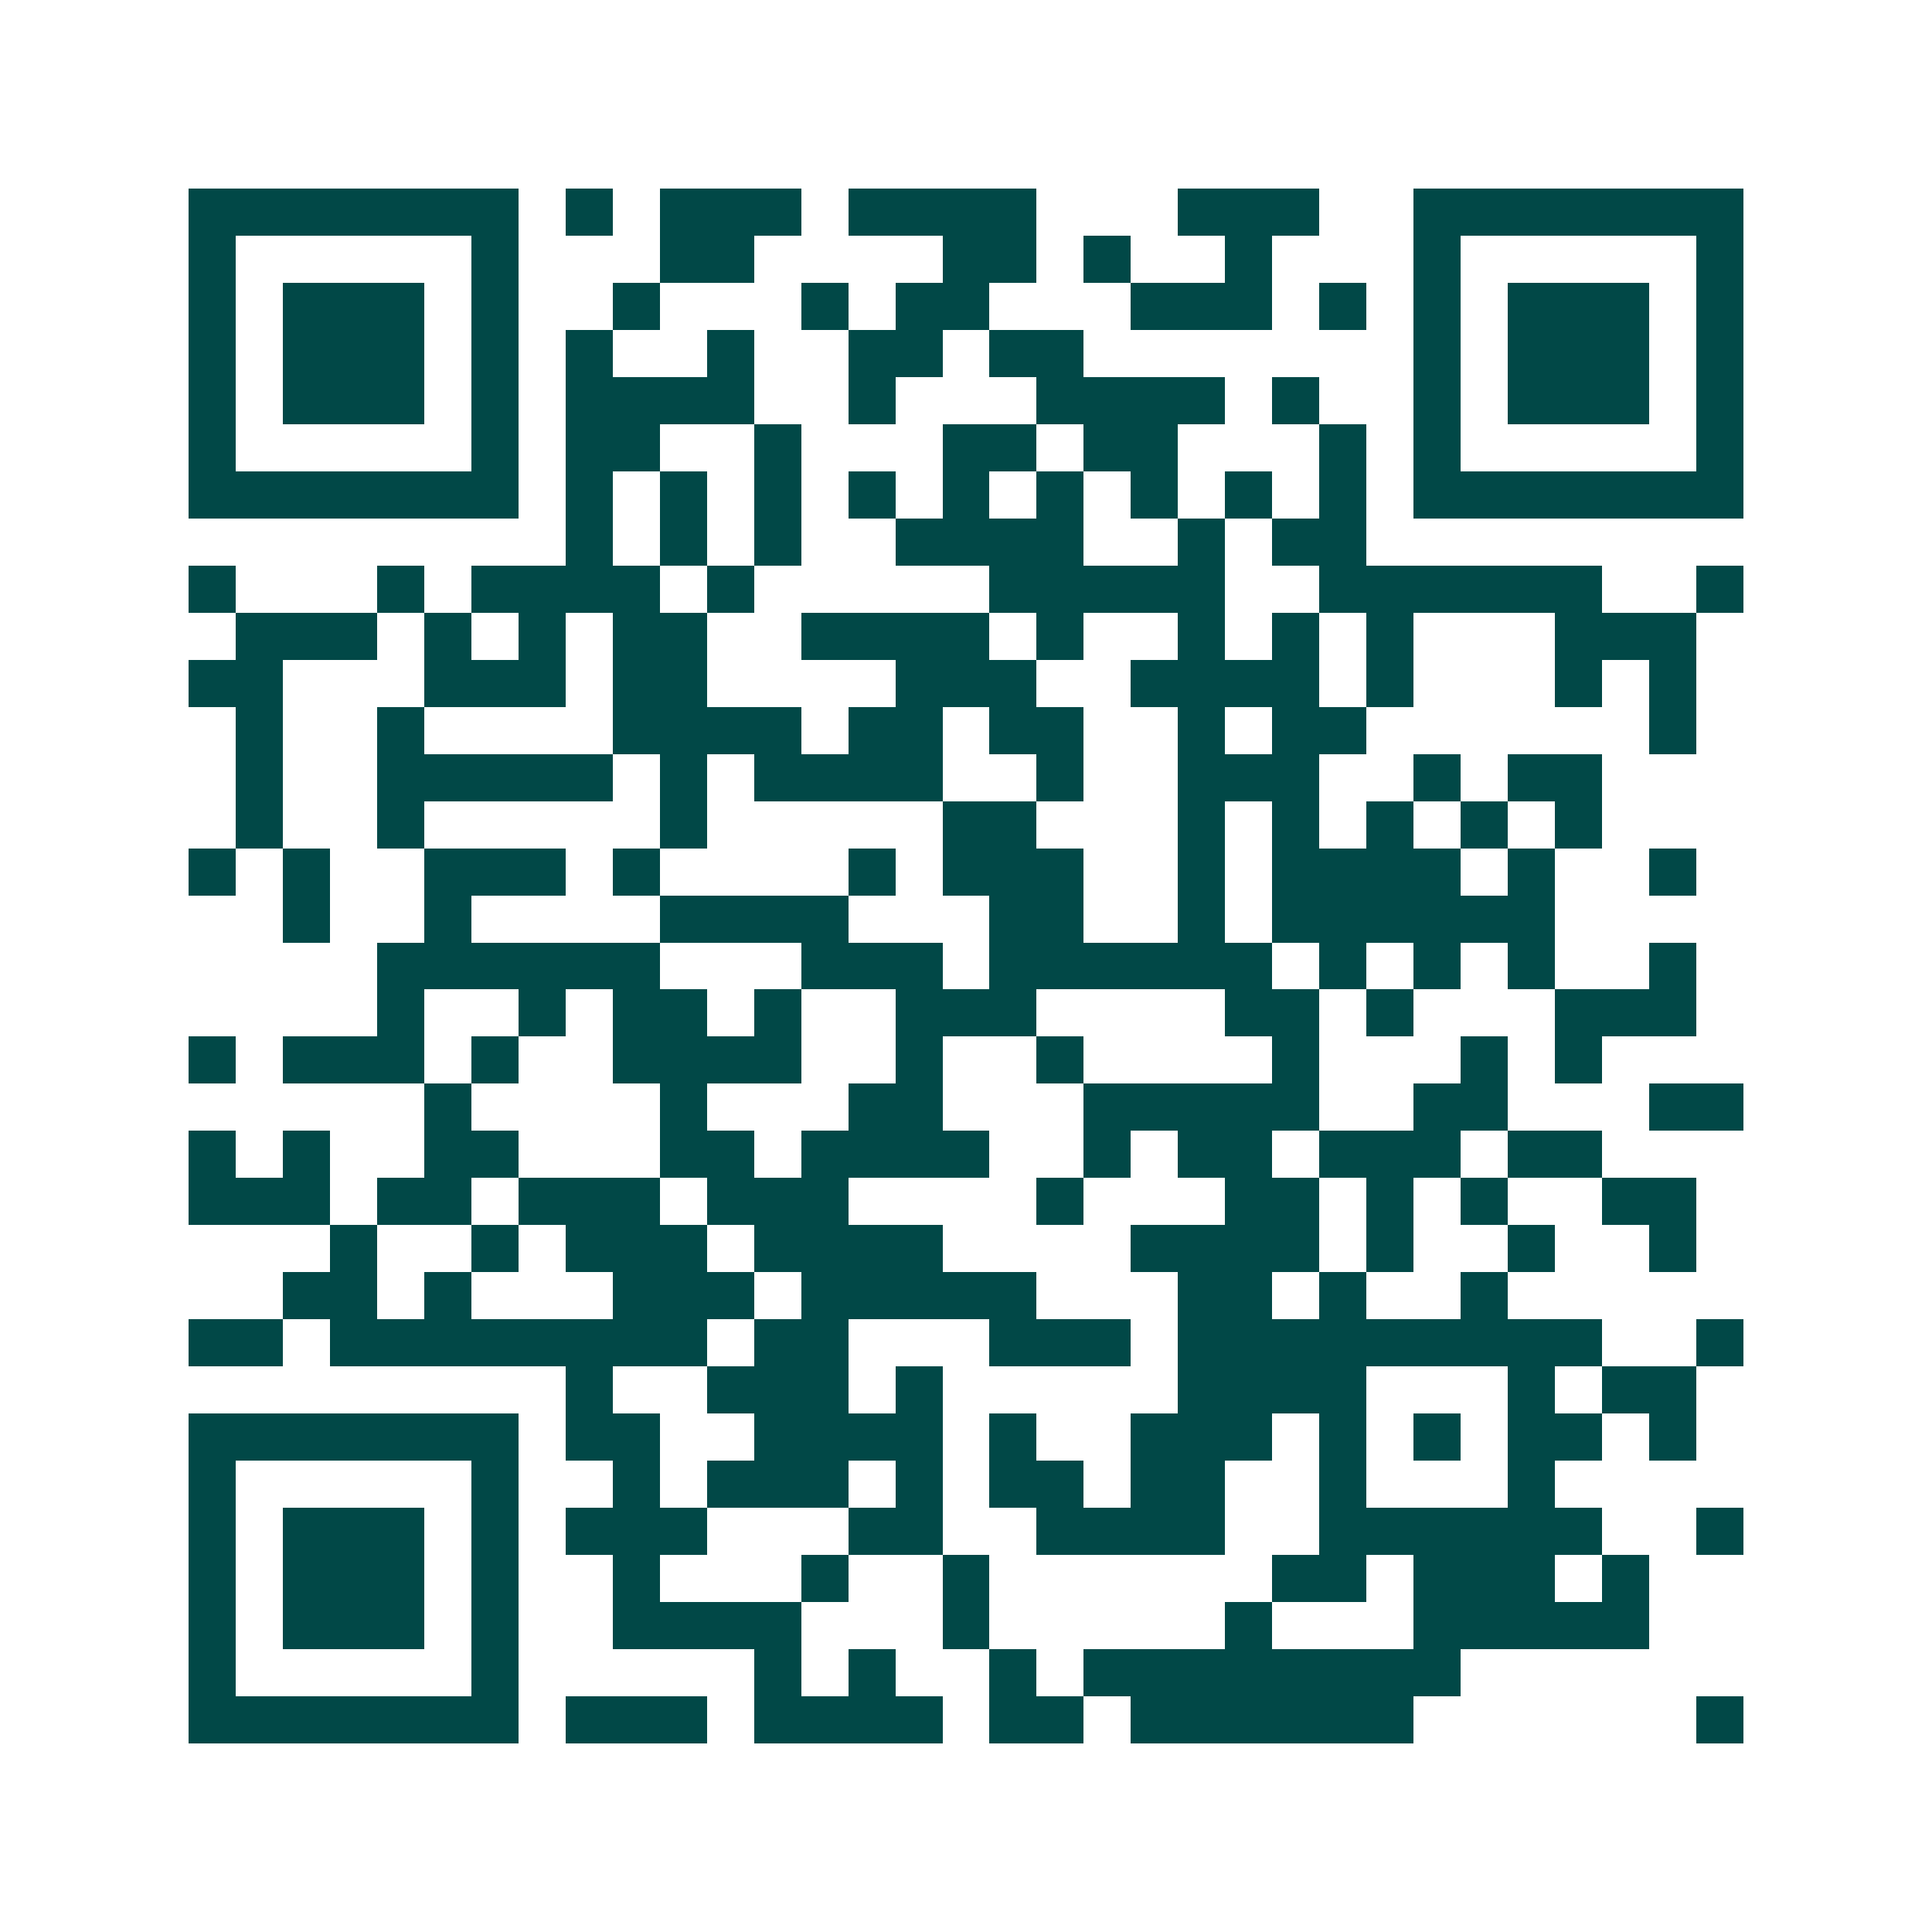 <svg xmlns="http://www.w3.org/2000/svg" width="200" height="200" viewBox="0 0 41 41" shape-rendering="crispEdges"><path fill="#ffffff" d="M0 0h41v41H0z"/><path stroke="#014847" d="M4 4.5h7m1 0h1m1 0h3m1 0h4m3 0h3m2 0h7M4 5.5h1m5 0h1m3 0h2m4 0h2m1 0h1m2 0h1m3 0h1m5 0h1M4 6.5h1m1 0h3m1 0h1m2 0h1m3 0h1m1 0h2m3 0h3m1 0h1m1 0h1m1 0h3m1 0h1M4 7.5h1m1 0h3m1 0h1m1 0h1m2 0h1m2 0h2m1 0h2m7 0h1m1 0h3m1 0h1M4 8.5h1m1 0h3m1 0h1m1 0h4m2 0h1m3 0h4m1 0h1m2 0h1m1 0h3m1 0h1M4 9.5h1m5 0h1m1 0h2m2 0h1m3 0h2m1 0h2m3 0h1m1 0h1m5 0h1M4 10.5h7m1 0h1m1 0h1m1 0h1m1 0h1m1 0h1m1 0h1m1 0h1m1 0h1m1 0h1m1 0h7M12 11.5h1m1 0h1m1 0h1m2 0h4m2 0h1m1 0h2M4 12.5h1m3 0h1m1 0h4m1 0h1m5 0h5m2 0h6m2 0h1M5 13.5h3m1 0h1m1 0h1m1 0h2m2 0h4m1 0h1m2 0h1m1 0h1m1 0h1m3 0h3M4 14.5h2m3 0h3m1 0h2m4 0h3m2 0h4m1 0h1m3 0h1m1 0h1M5 15.5h1m2 0h1m4 0h4m1 0h2m1 0h2m2 0h1m1 0h2m6 0h1M5 16.5h1m2 0h5m1 0h1m1 0h4m2 0h1m2 0h3m2 0h1m1 0h2M5 17.5h1m2 0h1m5 0h1m5 0h2m3 0h1m1 0h1m1 0h1m1 0h1m1 0h1M4 18.5h1m1 0h1m2 0h3m1 0h1m4 0h1m1 0h3m2 0h1m1 0h4m1 0h1m2 0h1M6 19.5h1m2 0h1m4 0h4m3 0h2m2 0h1m1 0h6M8 20.5h6m3 0h3m1 0h6m1 0h1m1 0h1m1 0h1m2 0h1M8 21.5h1m2 0h1m1 0h2m1 0h1m2 0h3m4 0h2m1 0h1m3 0h3M4 22.5h1m1 0h3m1 0h1m2 0h4m2 0h1m2 0h1m4 0h1m3 0h1m1 0h1M9 23.5h1m4 0h1m3 0h2m3 0h5m2 0h2m3 0h2M4 24.5h1m1 0h1m2 0h2m3 0h2m1 0h4m2 0h1m1 0h2m1 0h3m1 0h2M4 25.5h3m1 0h2m1 0h3m1 0h3m4 0h1m3 0h2m1 0h1m1 0h1m2 0h2M7 26.5h1m2 0h1m1 0h3m1 0h4m4 0h4m1 0h1m2 0h1m2 0h1M6 27.5h2m1 0h1m3 0h3m1 0h5m3 0h2m1 0h1m2 0h1M4 28.5h2m1 0h8m1 0h2m3 0h3m1 0h9m2 0h1M12 29.5h1m2 0h3m1 0h1m5 0h4m3 0h1m1 0h2M4 30.5h7m1 0h2m2 0h4m1 0h1m2 0h3m1 0h1m1 0h1m1 0h2m1 0h1M4 31.5h1m5 0h1m2 0h1m1 0h3m1 0h1m1 0h2m1 0h2m2 0h1m3 0h1M4 32.5h1m1 0h3m1 0h1m1 0h3m3 0h2m2 0h4m2 0h6m2 0h1M4 33.5h1m1 0h3m1 0h1m2 0h1m3 0h1m2 0h1m6 0h2m1 0h3m1 0h1M4 34.5h1m1 0h3m1 0h1m2 0h4m3 0h1m5 0h1m3 0h5M4 35.5h1m5 0h1m5 0h1m1 0h1m2 0h1m1 0h8M4 36.5h7m1 0h3m1 0h4m1 0h2m1 0h6m6 0h1"/></svg>
